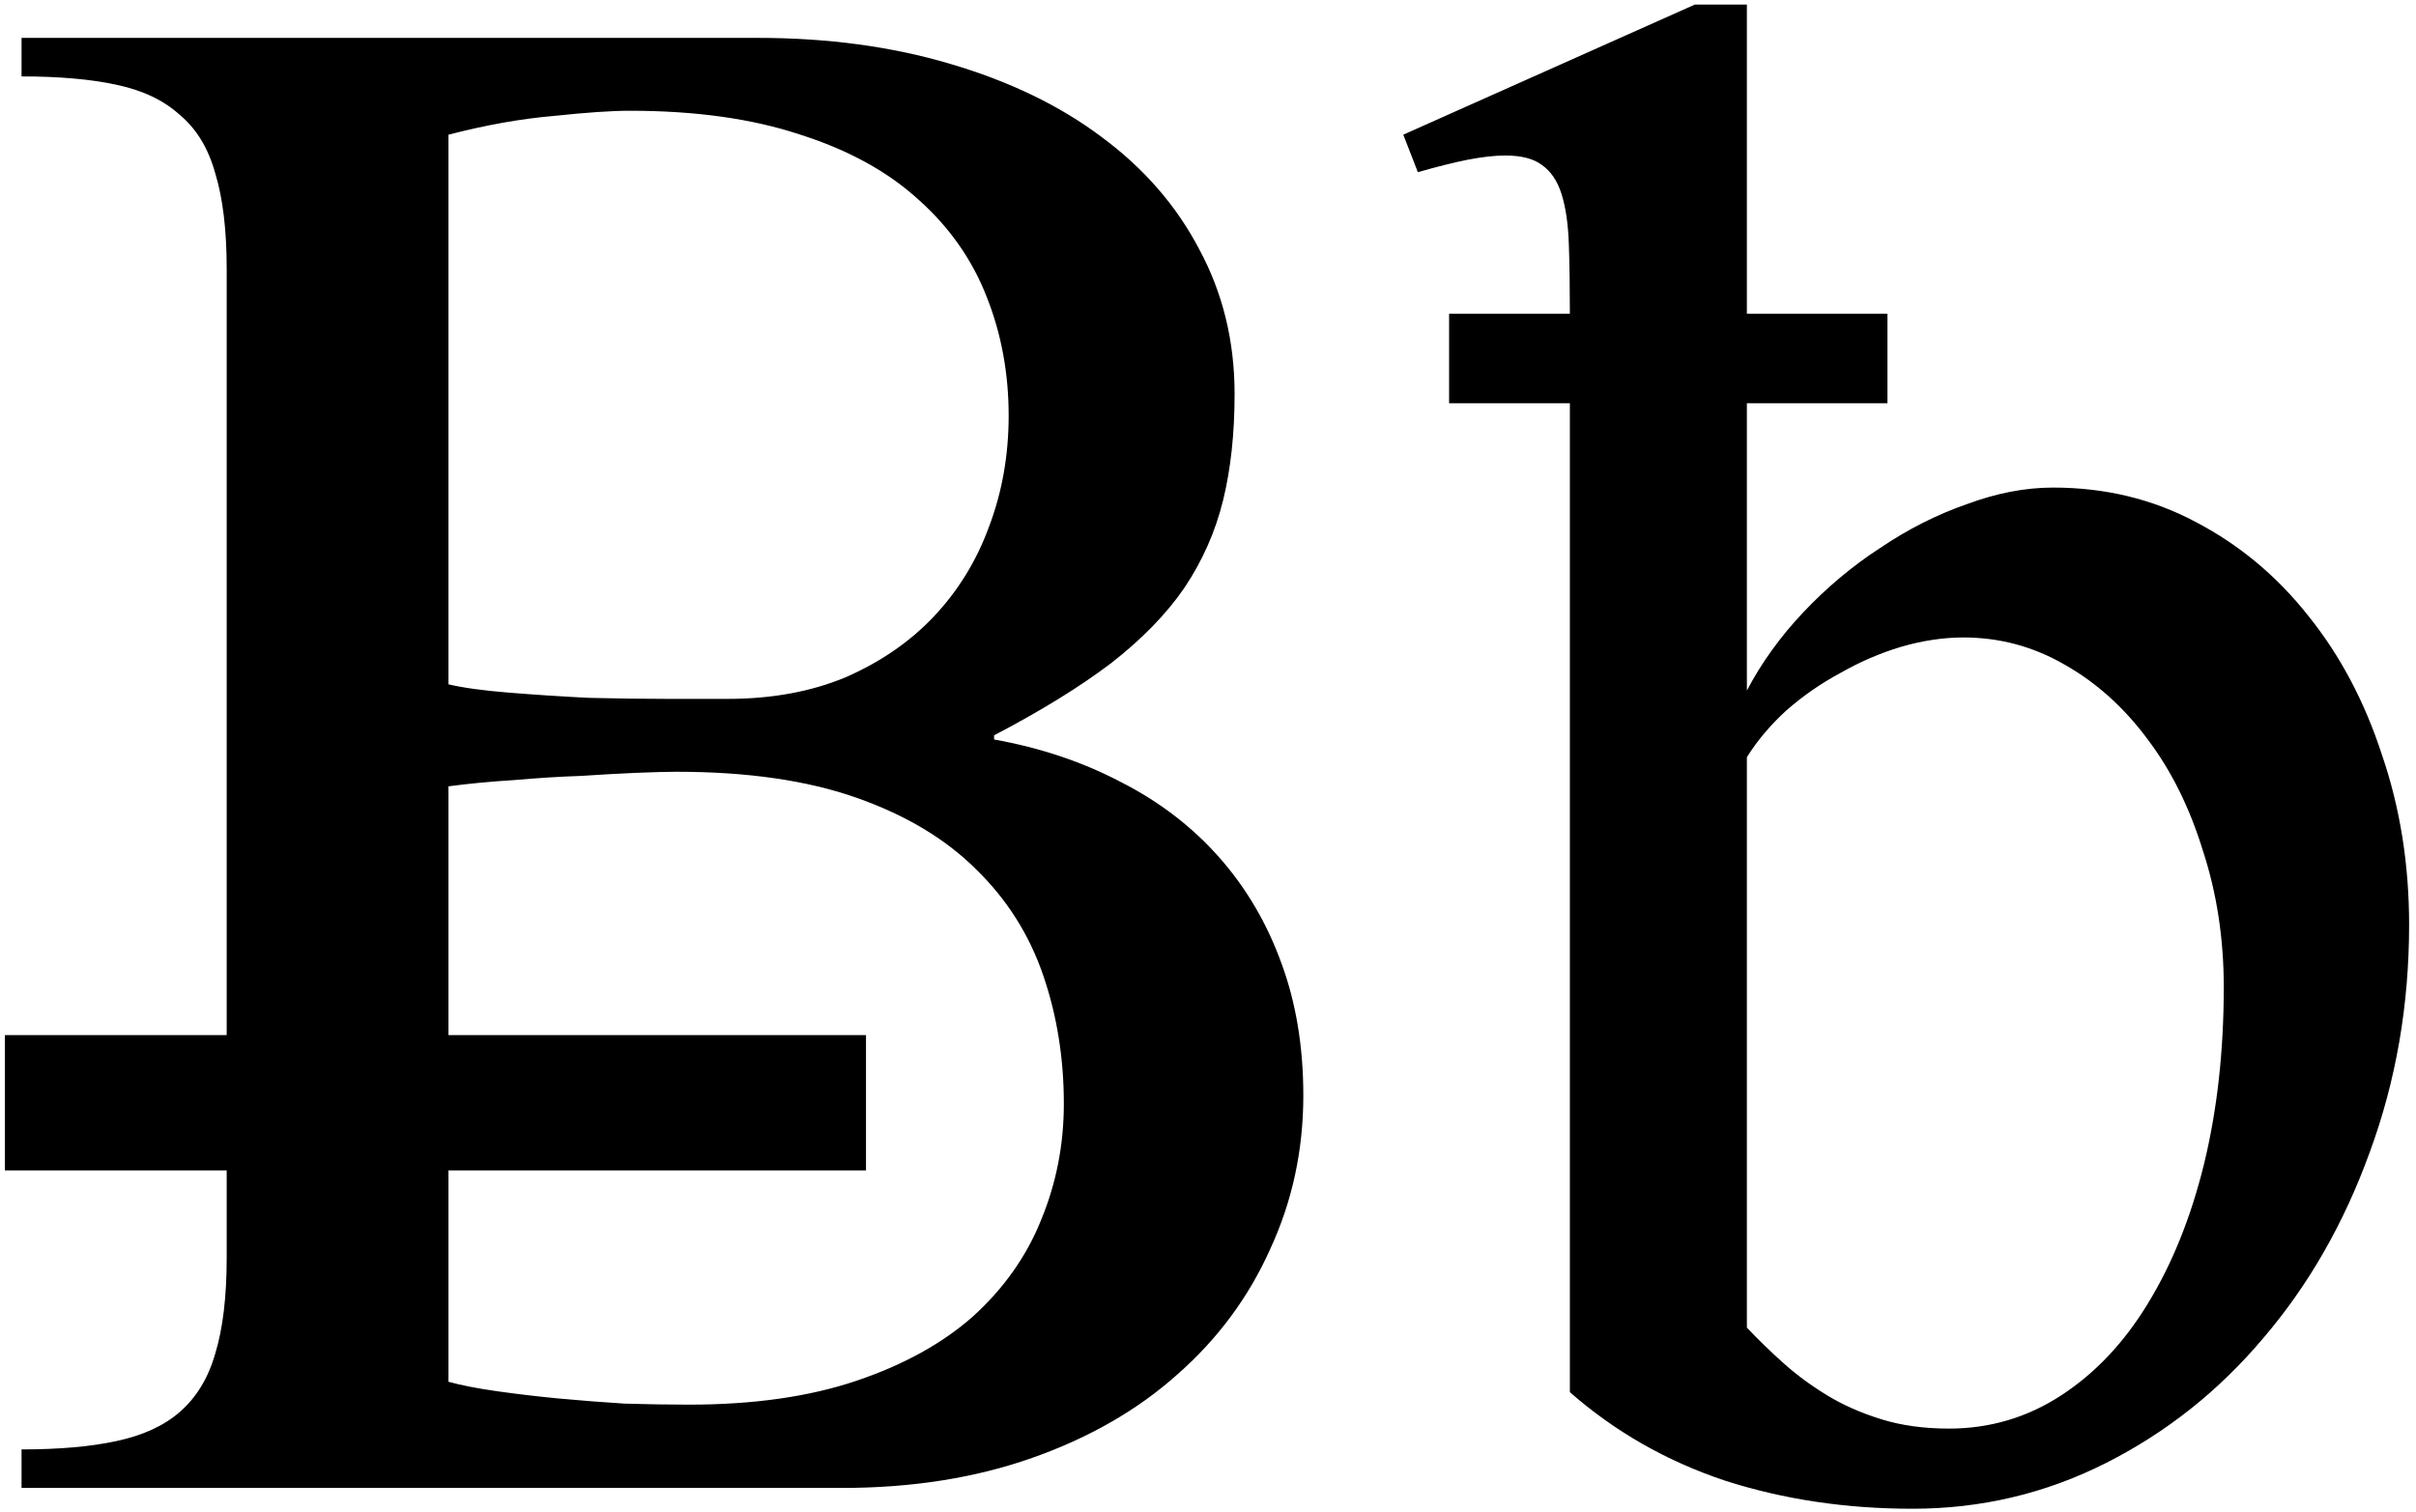 <?xml version="1.0" encoding="UTF-8" standalone="no"?>
<!-- Created with Inkscape (http://www.inkscape.org/) -->
<svg
   xmlns:dc="http://purl.org/dc/elements/1.1/"
   xmlns:cc="http://web.resource.org/cc/"
   xmlns:rdf="http://www.w3.org/1999/02/22-rdf-syntax-ns#"
   xmlns:svg="http://www.w3.org/2000/svg"
   xmlns="http://www.w3.org/2000/svg"
   xmlns:sodipodi="http://inkscape.sourceforge.net/DTD/sodipodi-0.dtd"
   xmlns:inkscape="http://www.inkscape.org/namespaces/inkscape"
   width="647"
   height="405"
   id="svg2"
   sodipodi:version="0.32"
   inkscape:version="0.43"
   version="1.0"
   sodipodi:docbase="C:\Backups from C\Eigene Bilder\Phonology"
   sodipodi:docname="B_with_stroke.svg">
  <defs
     id="defs4" />
  <sodipodi:namedview
     id="base"
     pagecolor="#ffffff"
     bordercolor="#666666"
     borderopacity="1.0"
     inkscape:pageopacity="0.0"
     inkscape:pageshadow="2"
     inkscape:zoom="1.8377125"
     inkscape:cx="323.5"
     inkscape:cy="202.5"
     inkscape:document-units="px"
     inkscape:current-layer="layer1"
     inkscape:window-width="1280"
     inkscape:window-height="968"
     inkscape:window-x="-4"
     inkscape:window-y="-4" />
  <g
     inkscape:label="Layer 1"
     inkscape:groupmode="layer"
     id="layer1">
    <path
       transform="matrix(4.959,0,0,4.959,-5.659,-123.041)"
       style="font-size:115.158px;font-style:normal;font-variant:normal;font-weight:normal;font-stretch:normal;text-align:start;line-height:125%;writing-mode:lr-tb;text-anchor:start;font-family:AbRomanSerif"
       d="M 13.383,88.036 L 1.406,88.036 L 1.406,80.726 L 13.383,80.726 L 13.383,39.341 C 13.383,37.242 13.176,35.518 12.764,34.168 C 12.389,32.819 11.752,31.769 10.852,31.019 C 9.99,30.232 8.847,29.688 7.422,29.388 C 6.035,29.089 4.33,28.939 2.305,28.939 L 2.305,26.858 L 42.059,26.858 C 45.846,26.858 49.313,27.327 52.462,28.264 C 55.648,29.201 58.366,30.513 60.615,32.2 C 62.902,33.887 64.664,35.911 65.901,38.273 C 67.175,40.634 67.812,43.24 67.812,46.089 C 67.812,48.225 67.606,50.137 67.194,51.824 C 66.782,53.511 66.088,55.085 65.113,56.547 C 64.139,57.972 62.808,59.34 61.121,60.652 C 59.434,61.927 57.335,63.22 54.824,64.532 L 54.824,64.757 C 57.335,65.207 59.622,65.975 61.684,67.062 C 63.745,68.112 65.507,69.461 66.969,71.111 C 68.431,72.76 69.556,74.672 70.343,76.846 C 71.13,78.983 71.524,81.363 71.524,83.987 C 71.524,86.949 70.924,89.723 69.724,92.309 C 68.562,94.896 66.894,97.145 64.72,99.057 C 62.583,100.968 59.978,102.468 56.904,103.555 C 53.83,104.642 50.4,105.186 46.614,105.186 L 2.305,105.186 L 2.305,103.105 C 4.33,103.105 6.035,102.955 7.422,102.655 C 8.847,102.355 9.99,101.831 10.852,101.081 C 11.752,100.294 12.389,99.244 12.764,97.932 C 13.176,96.582 13.383,94.858 13.383,92.759 L 13.383,88.036 M 25.359,61.777 C 26.147,61.964 27.234,62.114 28.621,62.226 C 30.008,62.339 31.451,62.433 32.95,62.508 C 34.45,62.545 35.874,62.564 37.224,62.564 L 40.429,62.564 C 42.828,62.564 44.965,62.17 46.839,61.383 C 48.713,60.558 50.288,59.471 51.562,58.122 C 52.874,56.735 53.868,55.123 54.542,53.286 C 55.255,51.412 55.611,49.406 55.611,47.269 C 55.611,44.983 55.217,42.846 54.43,40.859 C 53.643,38.835 52.406,37.073 50.719,35.574 C 49.069,34.074 46.951,32.912 44.365,32.087 C 41.778,31.225 38.704,30.794 35.143,30.794 C 34.169,30.794 32.8,30.888 31.039,31.075 C 29.277,31.225 27.384,31.563 25.359,32.087 L 25.359,61.777 M 25.359,99.45 C 26.034,99.638 26.896,99.806 27.946,99.956 C 28.996,100.106 30.101,100.237 31.263,100.35 C 32.463,100.462 33.663,100.556 34.862,100.631 C 36.099,100.668 37.261,100.687 38.348,100.687 C 41.835,100.687 44.852,100.256 47.401,99.394 C 49.95,98.532 52.05,97.37 53.699,95.908 C 55.348,94.408 56.567,92.684 57.354,90.735 C 58.178,88.748 58.591,86.649 58.591,84.437 C 58.591,81.963 58.216,79.639 57.466,77.465 C 56.717,75.29 55.517,73.397 53.868,71.785 C 52.218,70.136 50.063,68.843 47.401,67.906 C 44.74,66.968 41.497,66.5 37.674,66.5 C 37.186,66.5 36.474,66.519 35.537,66.556 C 34.637,66.594 33.625,66.65 32.501,66.725 C 31.376,66.762 30.176,66.837 28.902,66.95 C 27.665,67.025 26.484,67.137 25.359,67.287 L 25.359,80.726 L 47.907,80.726 L 47.907,88.036 L 25.359,88.036 L 25.359,99.45 M 79.396,46.595 L 79.396,41.759 L 85.918,41.759 C 85.918,40.297 85.9,39.041 85.862,37.992 C 85.825,36.905 85.693,36.005 85.468,35.293 C 85.244,34.58 84.887,34.056 84.4,33.718 C 83.95,33.381 83.294,33.212 82.432,33.212 C 81.87,33.212 81.195,33.287 80.408,33.437 C 79.658,33.587 78.758,33.812 77.709,34.112 L 76.922,32.087 L 92.666,25.059 L 95.477,25.059 L 95.477,41.759 L 103.068,41.759 L 103.068,46.595 L 95.477,46.595 L 95.477,62.114 C 96.264,60.615 97.277,59.209 98.514,57.897 C 99.788,56.547 101.175,55.385 102.675,54.411 C 104.174,53.398 105.73,52.611 107.342,52.049 C 108.954,51.449 110.509,51.149 112.009,51.149 C 114.82,51.149 117.388,51.768 119.712,53.005 C 122.074,54.242 124.098,55.929 125.785,58.065 C 127.509,60.202 128.84,62.714 129.777,65.6 C 130.752,68.449 131.239,71.504 131.239,74.766 C 131.239,79.114 130.527,83.219 129.102,87.08 C 127.715,90.903 125.804,94.24 123.367,97.089 C 120.968,99.937 118.138,102.187 114.876,103.836 C 111.615,105.485 108.129,106.31 104.418,106.31 C 100.819,106.31 97.445,105.804 94.296,104.792 C 91.148,103.742 88.355,102.149 85.918,100.012 L 85.918,46.595 L 79.396,46.595 M 95.477,96.526 C 96.077,97.164 96.733,97.801 97.445,98.438 C 98.158,99.075 98.945,99.656 99.807,100.181 C 100.669,100.706 101.644,101.137 102.731,101.474 C 103.818,101.812 105.036,101.98 106.386,101.98 C 108.597,101.98 110.622,101.381 112.459,100.181 C 114.295,98.982 115.851,97.332 117.126,95.233 C 118.438,93.096 119.45,90.585 120.162,87.698 C 120.874,84.774 121.23,81.588 121.23,78.139 C 121.23,75.515 120.855,73.06 120.106,70.773 C 119.393,68.449 118.4,66.444 117.126,64.757 C 115.851,63.032 114.352,61.683 112.627,60.708 C 110.94,59.734 109.122,59.246 107.173,59.246 C 106.086,59.246 104.961,59.415 103.799,59.752 C 102.675,60.09 101.588,60.558 100.538,61.158 C 99.488,61.72 98.514,62.395 97.614,63.182 C 96.752,63.97 96.04,64.813 95.477,65.713 L 95.477,96.526"
       id="flowRoot1340" />
  </g>
</svg>
